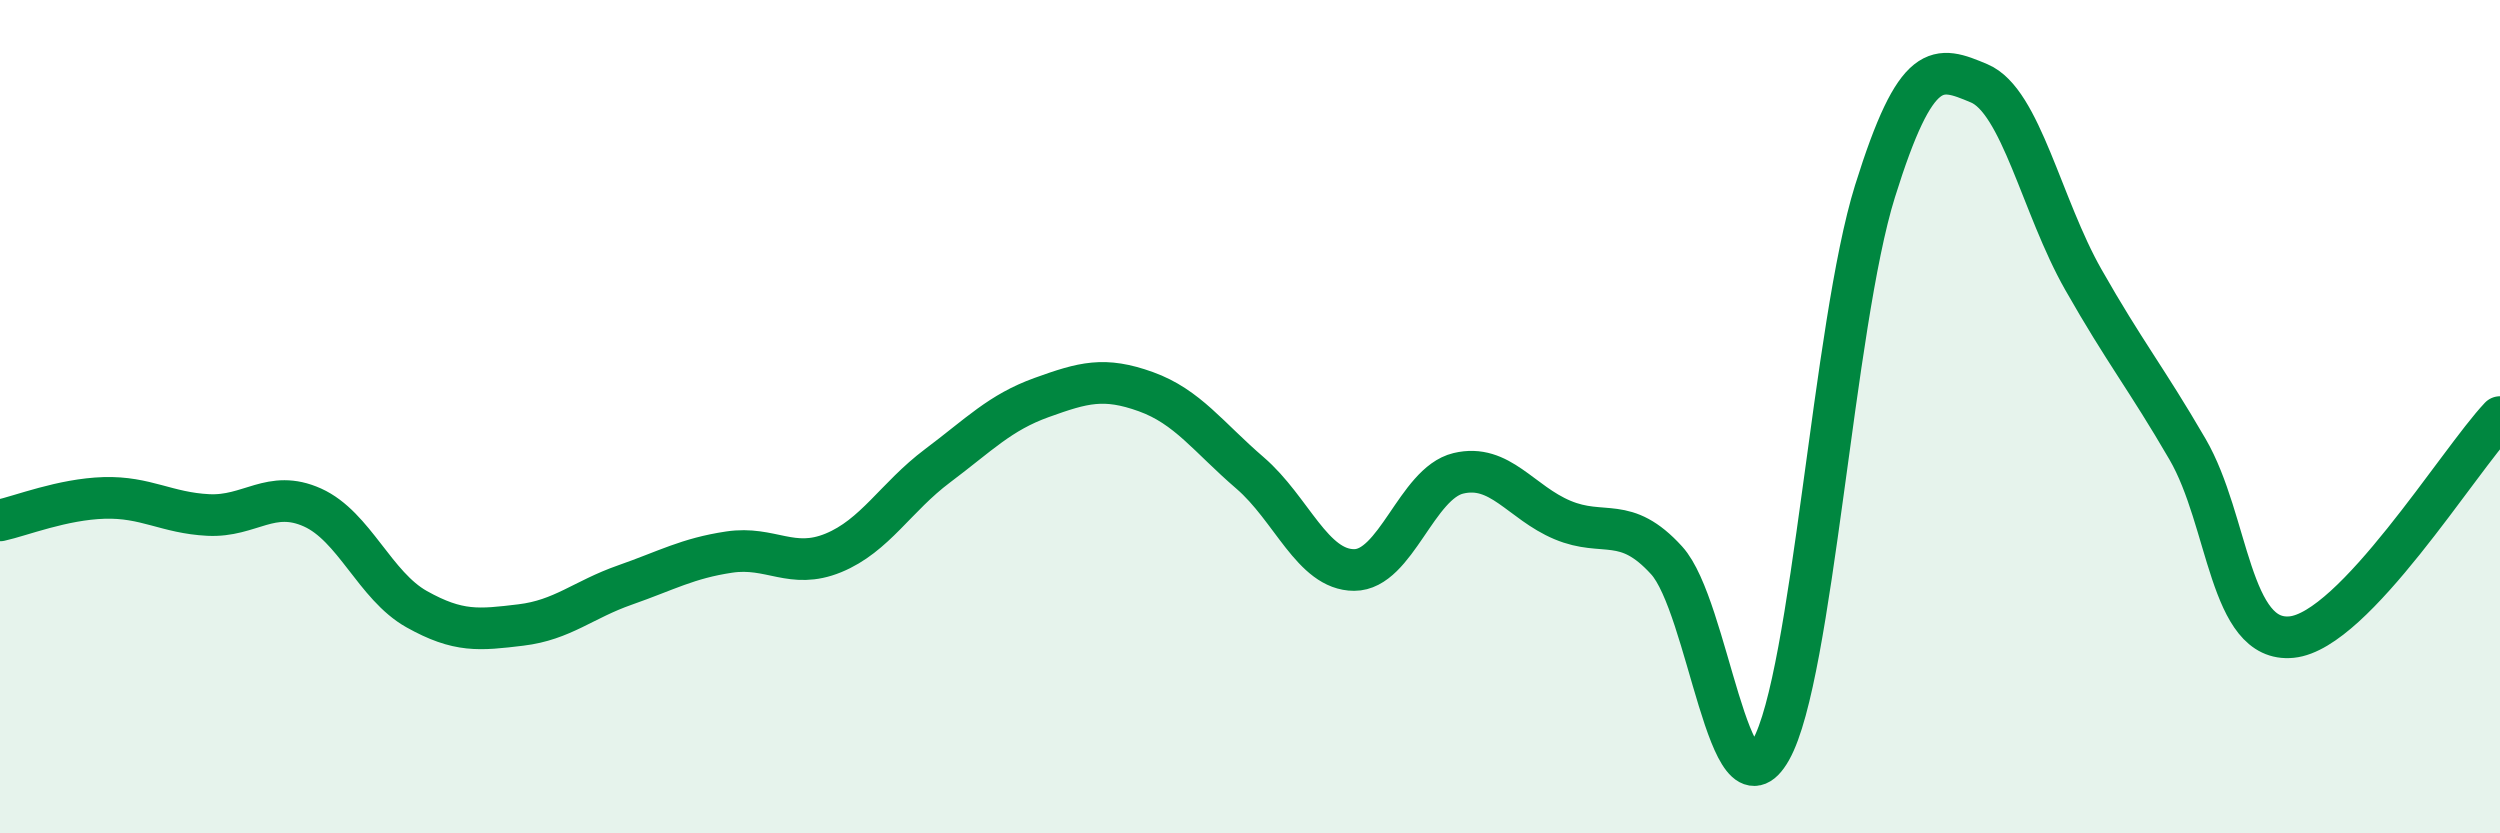 
    <svg width="60" height="20" viewBox="0 0 60 20" xmlns="http://www.w3.org/2000/svg">
      <path
        d="M 0,12.49 C 0.5,12.38 1.5,11.98 2.5,11.95 C 3.5,11.92 4,12.31 5,12.36 C 6,12.41 6.5,11.73 7.5,12.18 C 8.5,12.63 9,14.06 10,14.62 C 11,15.18 11.5,15.12 12.5,15 C 13.5,14.88 14,14.39 15,14.04 C 16,13.69 16.5,13.4 17.5,13.25 C 18.5,13.1 19,13.68 20,13.27 C 21,12.86 21.5,11.93 22.5,11.18 C 23.5,10.43 24,9.9 25,9.54 C 26,9.18 26.5,9.04 27.5,9.4 C 28.5,9.76 29,10.49 30,11.35 C 31,12.21 31.5,13.68 32.5,13.68 C 33.5,13.68 34,11.6 35,11.36 C 36,11.12 36.5,12.06 37.5,12.48 C 38.5,12.9 39,12.35 40,13.45 C 41,14.55 41.5,19.77 42.5,18 C 43.5,16.23 44,7.79 45,4.59 C 46,1.39 46.5,1.58 47.5,2 C 48.5,2.42 49,4.95 50,6.71 C 51,8.47 51.5,9.06 52.5,10.78 C 53.5,12.5 53.5,15.44 55,15.29 C 56.5,15.14 59,11.07 60,10.01L60 20L0 20Z"
        fill="#008740"
        opacity="0.1"
        stroke-linecap="round"
        stroke-linejoin="round"
      />
      <path
        d="M 0,12.49 C 0.5,12.38 1.5,11.98 2.5,11.95 C 3.5,11.92 4,12.31 5,12.36 C 6,12.41 6.5,11.73 7.5,12.18 C 8.5,12.63 9,14.06 10,14.62 C 11,15.18 11.5,15.12 12.5,15 C 13.5,14.88 14,14.39 15,14.04 C 16,13.69 16.5,13.4 17.5,13.25 C 18.5,13.1 19,13.68 20,13.27 C 21,12.86 21.5,11.93 22.5,11.18 C 23.5,10.43 24,9.9 25,9.54 C 26,9.18 26.5,9.04 27.5,9.4 C 28.5,9.76 29,10.49 30,11.35 C 31,12.21 31.5,13.68 32.5,13.68 C 33.5,13.68 34,11.6 35,11.36 C 36,11.12 36.5,12.06 37.5,12.48 C 38.5,12.9 39,12.35 40,13.45 C 41,14.55 41.5,19.77 42.5,18 C 43.5,16.23 44,7.79 45,4.59 C 46,1.39 46.5,1.58 47.5,2 C 48.5,2.42 49,4.95 50,6.71 C 51,8.47 51.5,9.06 52.5,10.78 C 53.5,12.5 53.5,15.44 55,15.29 C 56.5,15.14 59,11.07 60,10.01"
        stroke="#008740"
        stroke-width="1"
        fill="none"
        stroke-linecap="round"
        stroke-linejoin="round"
      />
    </svg>
  